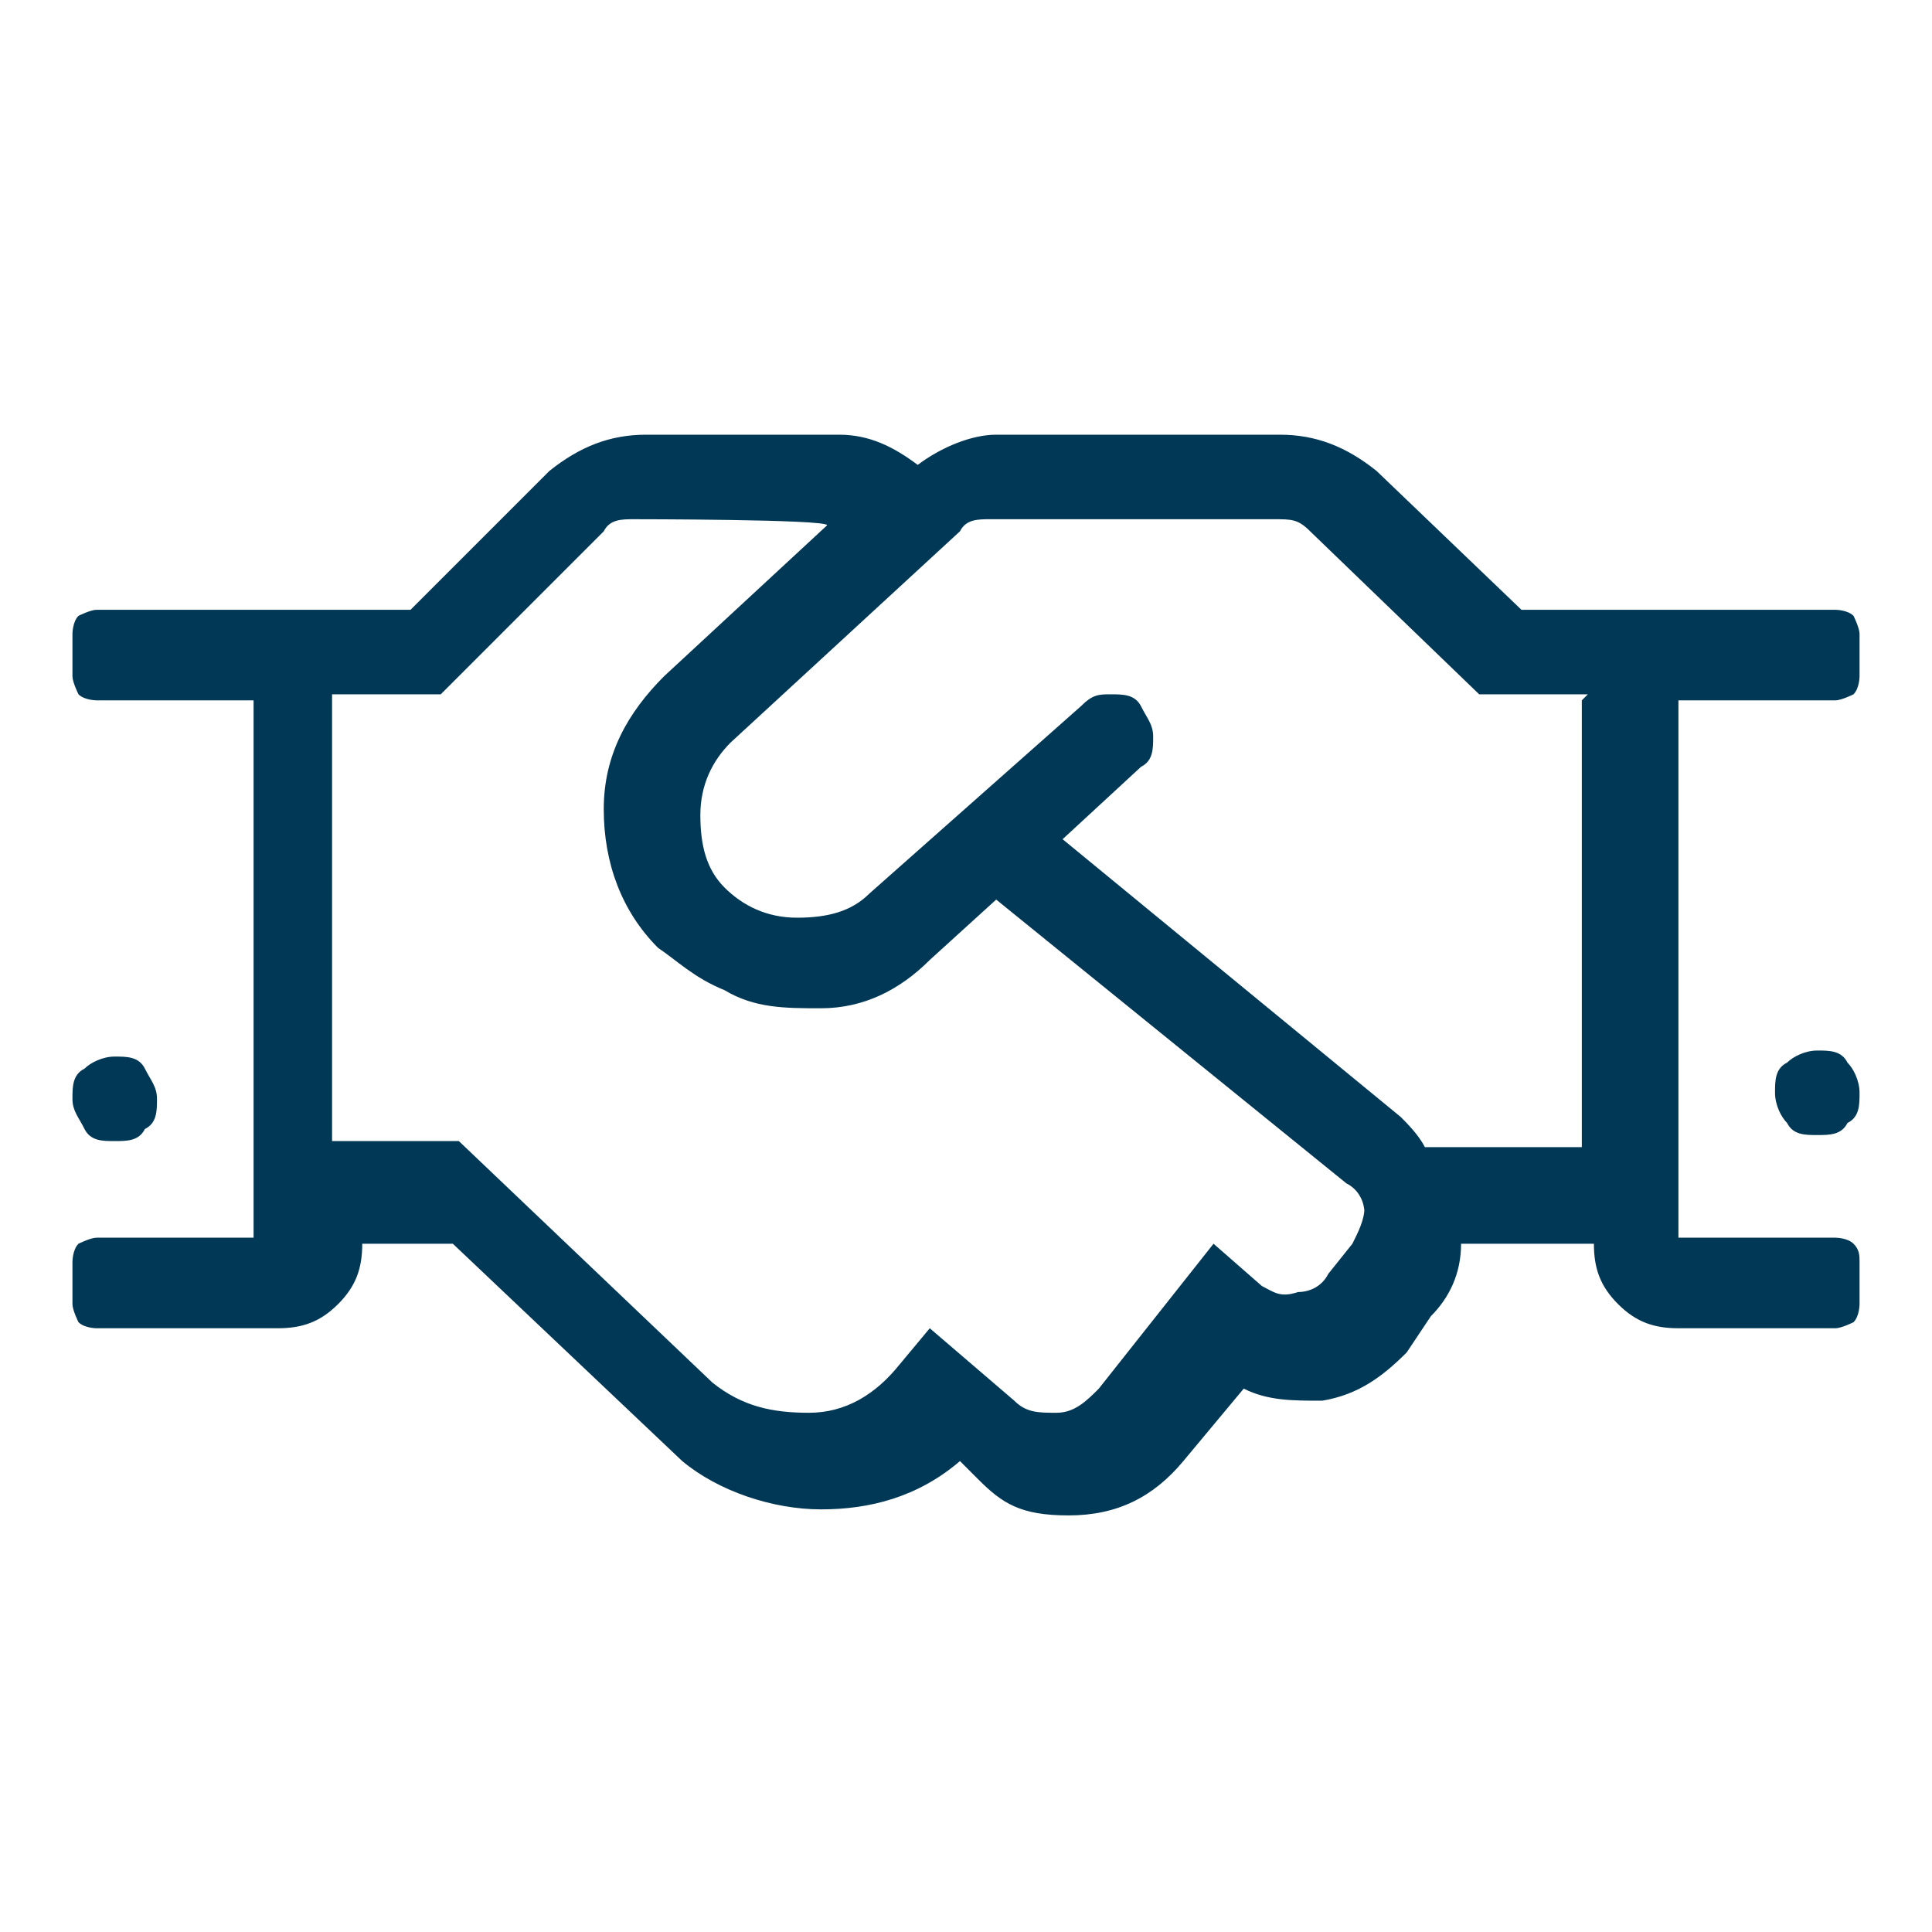 <?xml version="1.0" encoding="UTF-8"?> <svg xmlns="http://www.w3.org/2000/svg" id="Layer_1" data-name="Layer 1" version="1.1" viewBox="0 0 32 32"><defs><style> .cls-1 { fill: #013855; stroke-width: 0px; } </style></defs><path class="cls-1" d="M30.7,10.2c0,0,.1.2.1.3v.7c0,0,0,.2-.1.3,0,0-.2.1-.3.1h-2.6v8.9h2.6c0,0,.2,0,.3.1s.1.2.1.3v.7c0,0,0,.2-.1.3,0,0-.2.1-.3.1h-2.6c-.4,0-.7-.1-1-.4-.3-.3-.4-.6-.4-1h-2.2c0,.5-.2.9-.5,1.2l-.4.6c-.4.4-.8.7-1.4.8-.5,0-.9,0-1.3-.2l-1,1.2c-.5.6-1.1.9-1.9.9s-1.1-.2-1.5-.6l-.3-.3c-.7.6-1.5.8-2.3.8s-1.7-.3-2.3-.8l-3.8-3.6h-1.5c0,.4-.1.7-.4,1-.3.3-.6.4-1,.4H1.6c0,0-.2,0-.3-.1,0,0-.1-.2-.1-.3v-.7c0,0,0-.2.1-.3,0,0,.2-.1.3-.1h2.6v-8.9H1.6c0,0-.2,0-.3-.1,0,0-.1-.2-.1-.3v-.7c0,0,0-.2.1-.3,0,0,.2-.1.3-.1h5.2l2.3-2.3c.5-.4,1-.6,1.6-.6h3.2c.5,0,.9.2,1.3.5.4-.3.9-.5,1.3-.5h4.7c.6,0,1.1.2,1.6.6l2.4,2.3h5.2c0,0,.2,0,.3.1ZM1.4,18.7c-.1-.2-.2-.3-.2-.5s0-.4.2-.5c.1-.1.3-.2.5-.2s.4,0,.5.2.2.3.2.5,0,.4-.2.5c-.1.2-.3.2-.5.2s-.4,0-.5-.2ZM22.6,20.1c0-.2-.1-.4-.3-.5l-5.8-4.7-1.1,1c-.5.5-1.1.8-1.8.8-.6,0-1.1,0-1.6-.3-.5-.2-.8-.5-1.1-.7-.6-.6-.9-1.4-.9-2.3,0-.9.4-1.6,1-2.2l2.7-2.5h0c0-.1-3.2-.1-3.2-.1-.2,0-.4,0-.5.2l-2.7,2.7h-1.8v7.4h2.1l4.2,4c.5.4,1,.5,1.6.5.6,0,1.1-.3,1.5-.8l.5-.6,1.4,1.2c.2.2.4.2.7.2.3,0,.5-.2.7-.4l1.9-2.4.8.7c.2.1.3.2.6.1.2,0,.4-.1.5-.3l.4-.5c.1-.2.2-.4.2-.6ZM26.3,11.5h-1.8l-2.8-2.7c-.2-.2-.3-.2-.6-.2h-4.7c-.2,0-.4,0-.5.2l-3.8,3.5c-.3.3-.5.7-.5,1.2,0,.5.1.9.4,1.2.3.3.7.5,1.2.5.5,0,.9-.1,1.2-.4l3.5-3.1c.2-.2.3-.2.5-.2s.4,0,.5.2.2.3.2.5c0,.2,0,.4-.2.5l-1.3,1.2,5.6,4.6c.1.1.3.3.4.5h2.6v-7.4ZM30.6,17.6c.1.1.2.3.2.5s0,.4-.2.5c-.1.2-.3.2-.5.2s-.4,0-.5-.2c-.1-.1-.2-.3-.2-.5s0-.4.2-.5c.1-.1.3-.2.5-.2s.4,0,.5.2Z"></path></svg> 